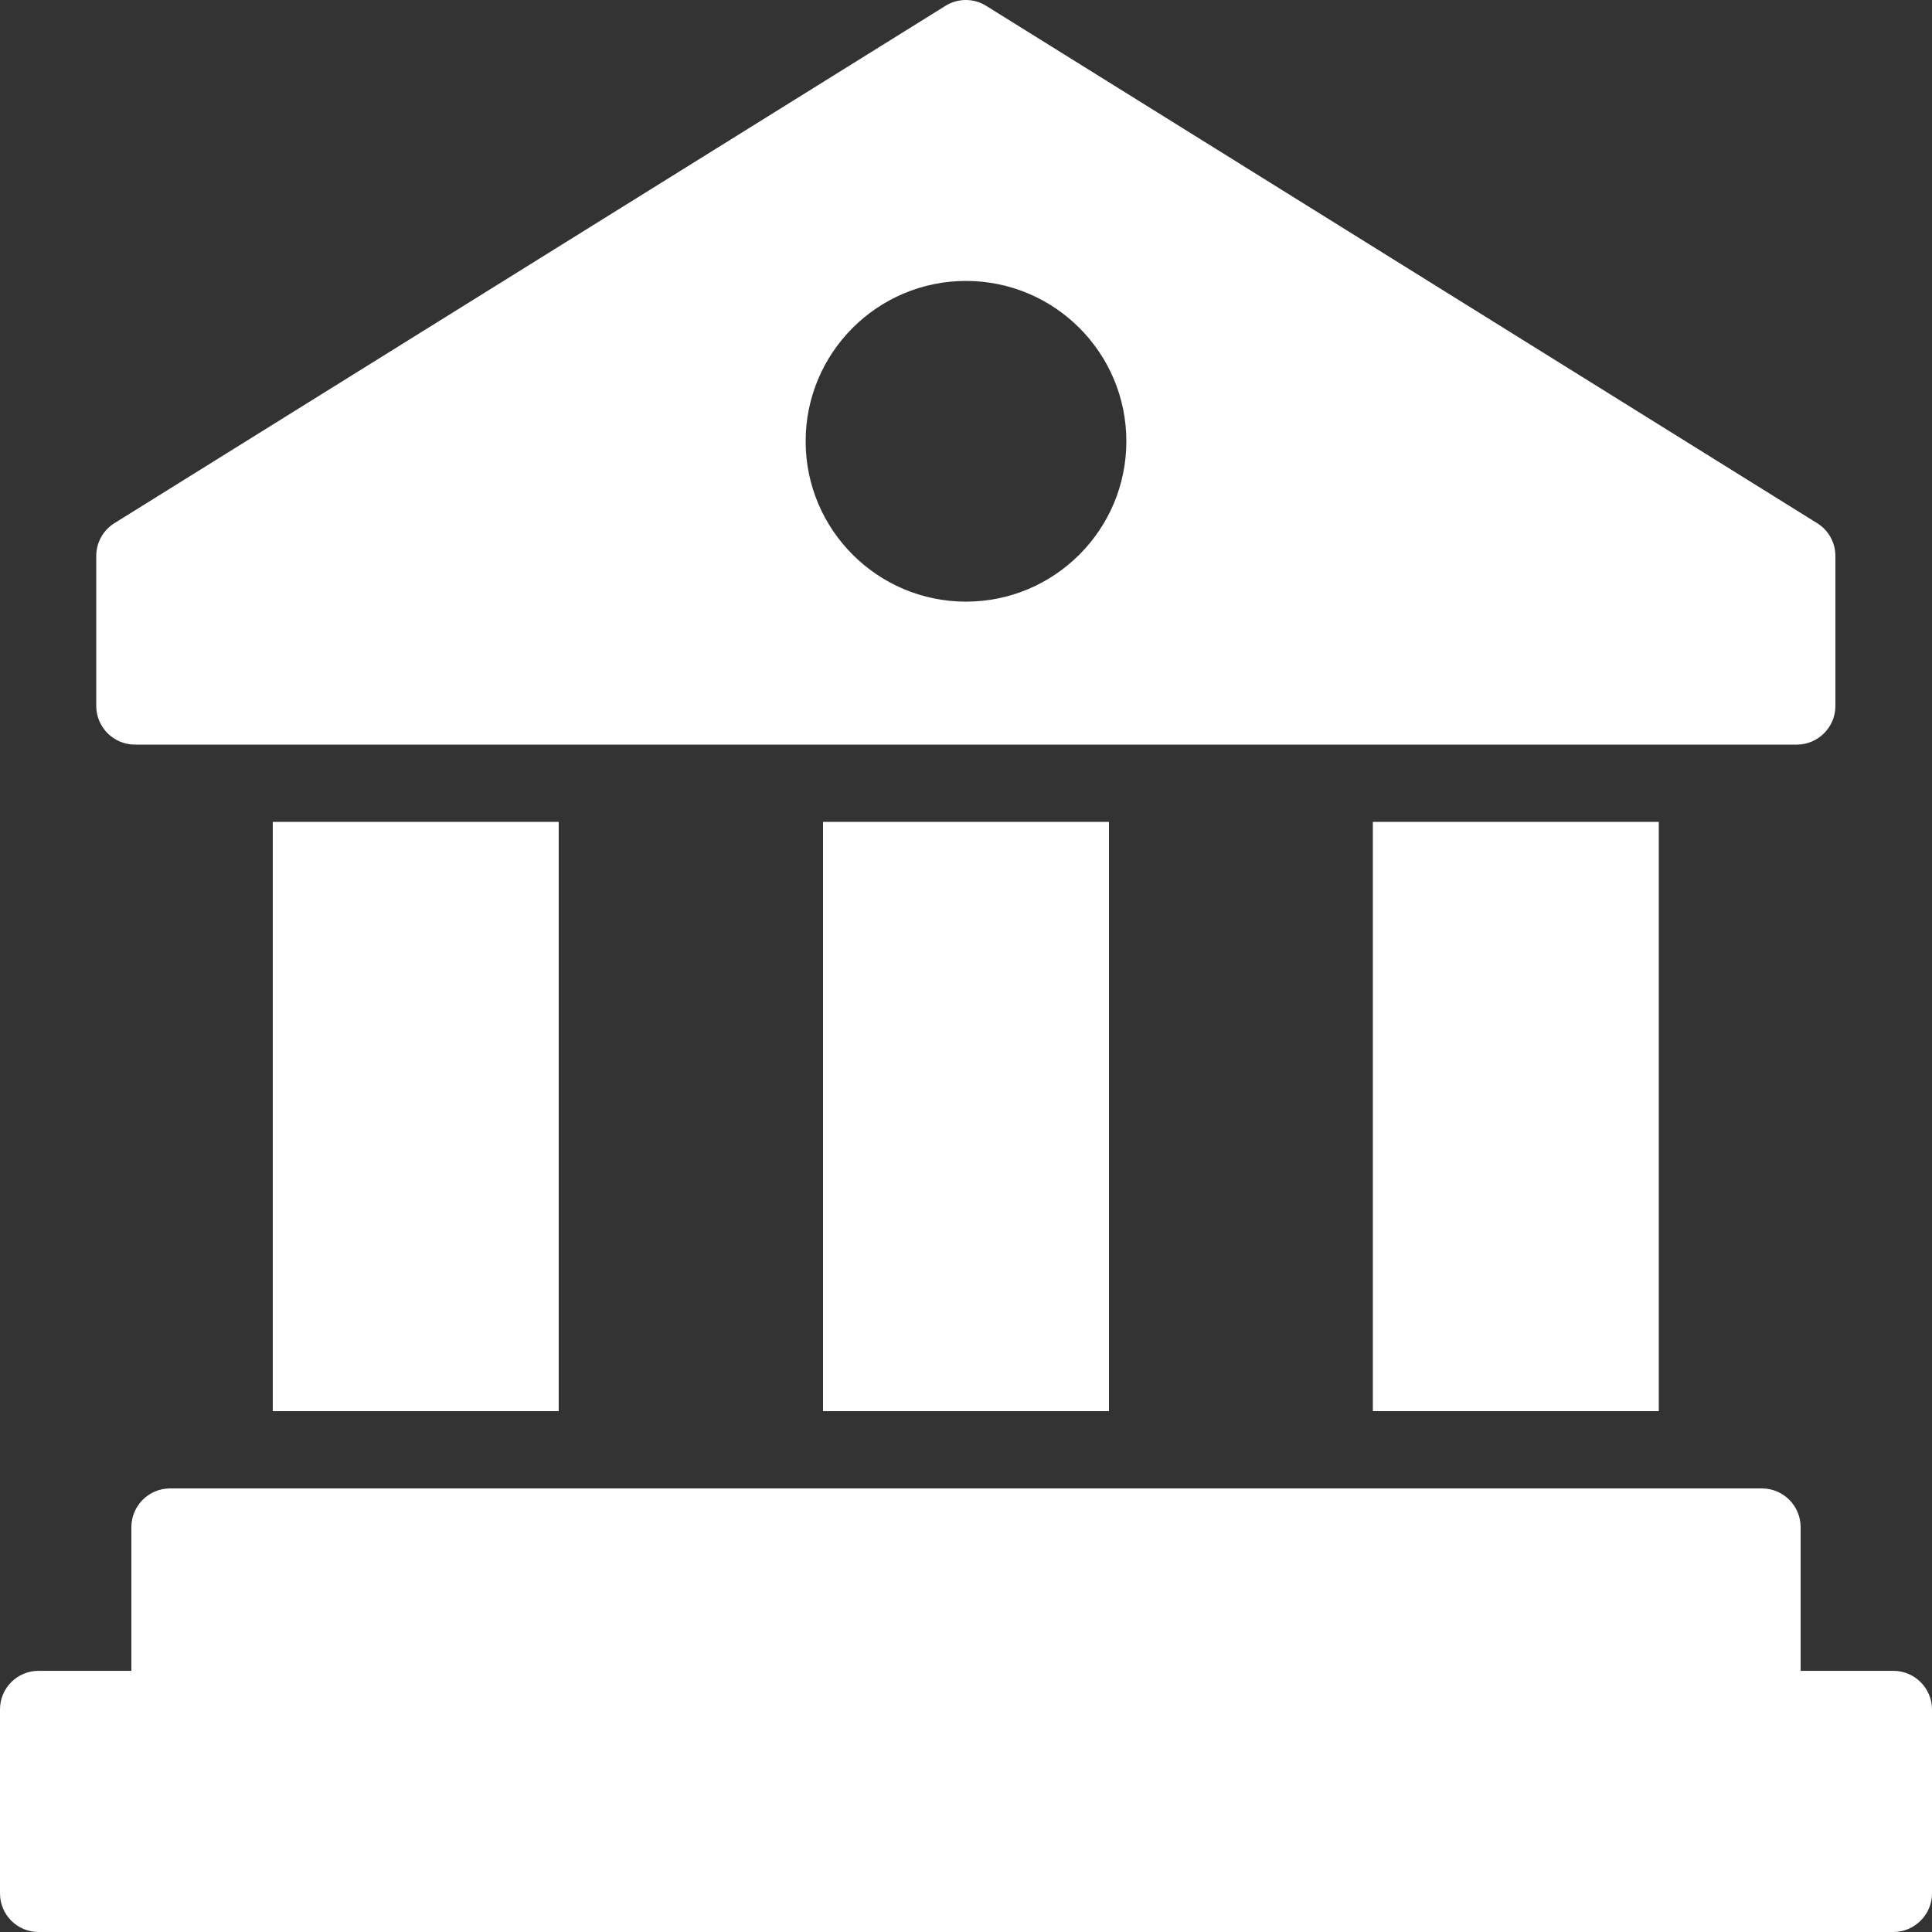 <svg width="22" height="22" viewBox="0 0 22 22" fill="none" xmlns="http://www.w3.org/2000/svg">
<rect x="0" y="0" width="22" height="22" fill="#333333" stroke="none"/>
<path d="M20.693 5.958L11.229 0.066C11.088 -0.022 10.908 -0.022 10.767 0.066L1.302 5.958C1.175 6.037 1.096 6.178 1.096 6.332V8.039C1.096 8.281 1.294 8.479 1.536 8.479H20.46C20.702 8.479 20.9 8.281 20.9 8.039V6.332C20.9 6.178 20.821 6.037 20.693 5.958ZM11 6.851C9.992 6.851 9.174 6.032 9.174 5.025C9.174 4.017 9.992 3.199 11 3.199C12.008 3.199 12.826 4.017 12.826 5.025C12.826 6.032 12.008 6.851 11 6.851Z" fill="white"/>
<path d="M15.633 9.359H18.889V16.069H15.633V9.359Z" fill="white"/>
<path d="M9.372 9.359H12.628V16.069H9.372V9.359Z" fill="white"/>
<path d="M3.106 9.359H6.362V16.069H3.106V9.359Z" fill="white"/>
<path d="M22 19.465V21.56C22 21.802 21.802 22 21.56 22H0.44C0.194 22 0 21.802 0 21.56V19.465C0 19.224 0.194 19.026 0.44 19.026H1.496V17.389C1.496 17.147 1.694 16.949 1.936 16.949H20.064C20.306 16.949 20.504 17.147 20.504 17.389V19.026H21.56C21.802 19.026 22 19.224 22 19.465Z" fill="white"/>
</svg>
